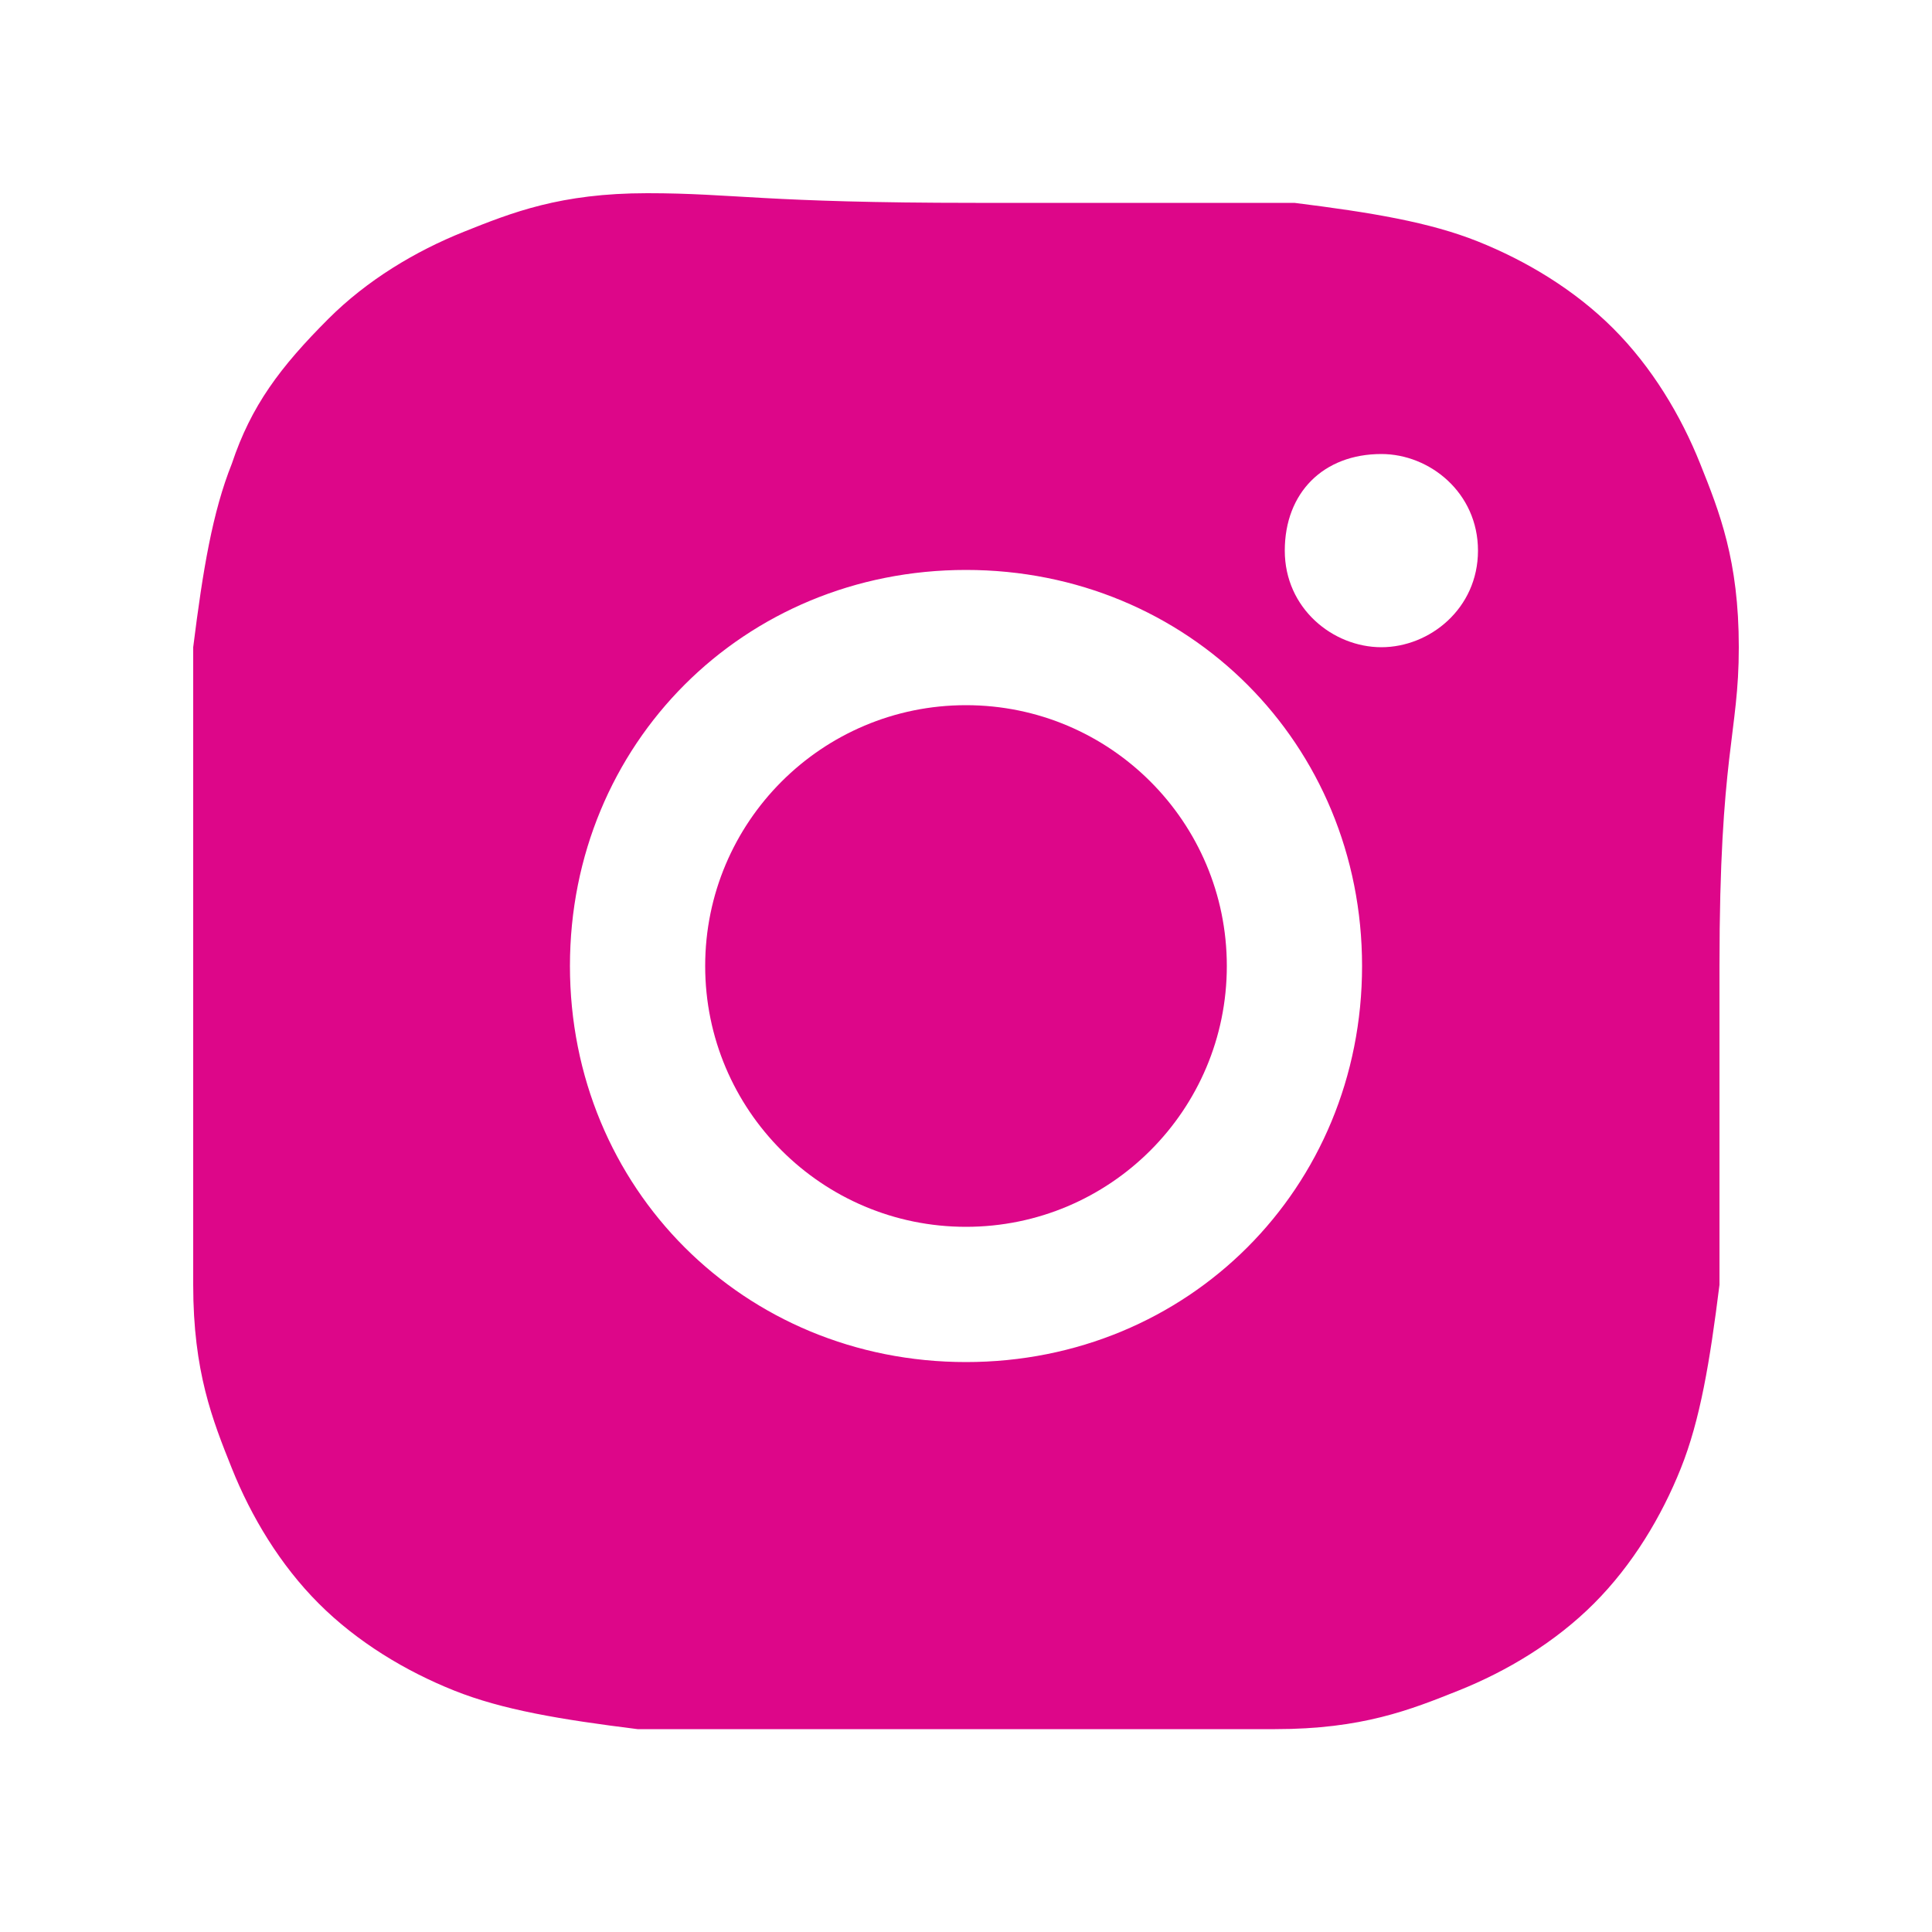 <?xml version="1.0" encoding="UTF-8"?>
<!DOCTYPE svg PUBLIC "-//W3C//DTD SVG 1.1//EN"
  "http://www.w3.org/Graphics/SVG/1.1/DTD/svg11.dtd">
<svg id="Logo" xmlns="http://www.w3.org/2000/svg" viewBox="0 0 20 20">
  <style>
    .st0{fill:#dd0689}
  </style>
  <circle class="st0" cx="10" cy="10" r="2.7"/>
  <path class="st0" d="M18 6.7c0-.9-.2-1.4-.4-1.9s-.5-1-.9-1.4c-.4-.4-.9-.7-1.4-.9-.5-.2-1.1-.3-1.9-.4h-3.3C7.9 2.1 7.6 2 6.7 2c-.9 0-1.4.2-1.9.4s-1 .5-1.4.9c-.5.5-.8.9-1 1.5-.2.5-.3 1.1-.4 1.9v6.6c0 .9.2 1.4.4 1.9s.5 1 .9 1.4c.4.4.9.7 1.4.9.5.2 1.1.3 1.9.4h6.6c.9 0 1.4-.2 1.9-.4s1-.5 1.4-.9c.4-.4.7-.9.9-1.4.2-.5.3-1.1.4-1.9V10c0-2.2.2-2.4.2-3.3zm-8 7.4c-2.3 0-4.1-1.8-4.1-4.1S7.7 5.9 10 5.9s4.1 1.8 4.1 4.1-1.8 4.1-4.1 4.1zm4.3-7.4c-.5 0-1-.4-1-1s.4-1 1-1c.5 0 1 .4 1 1s-.5 1-1 1z"/>
</svg>
